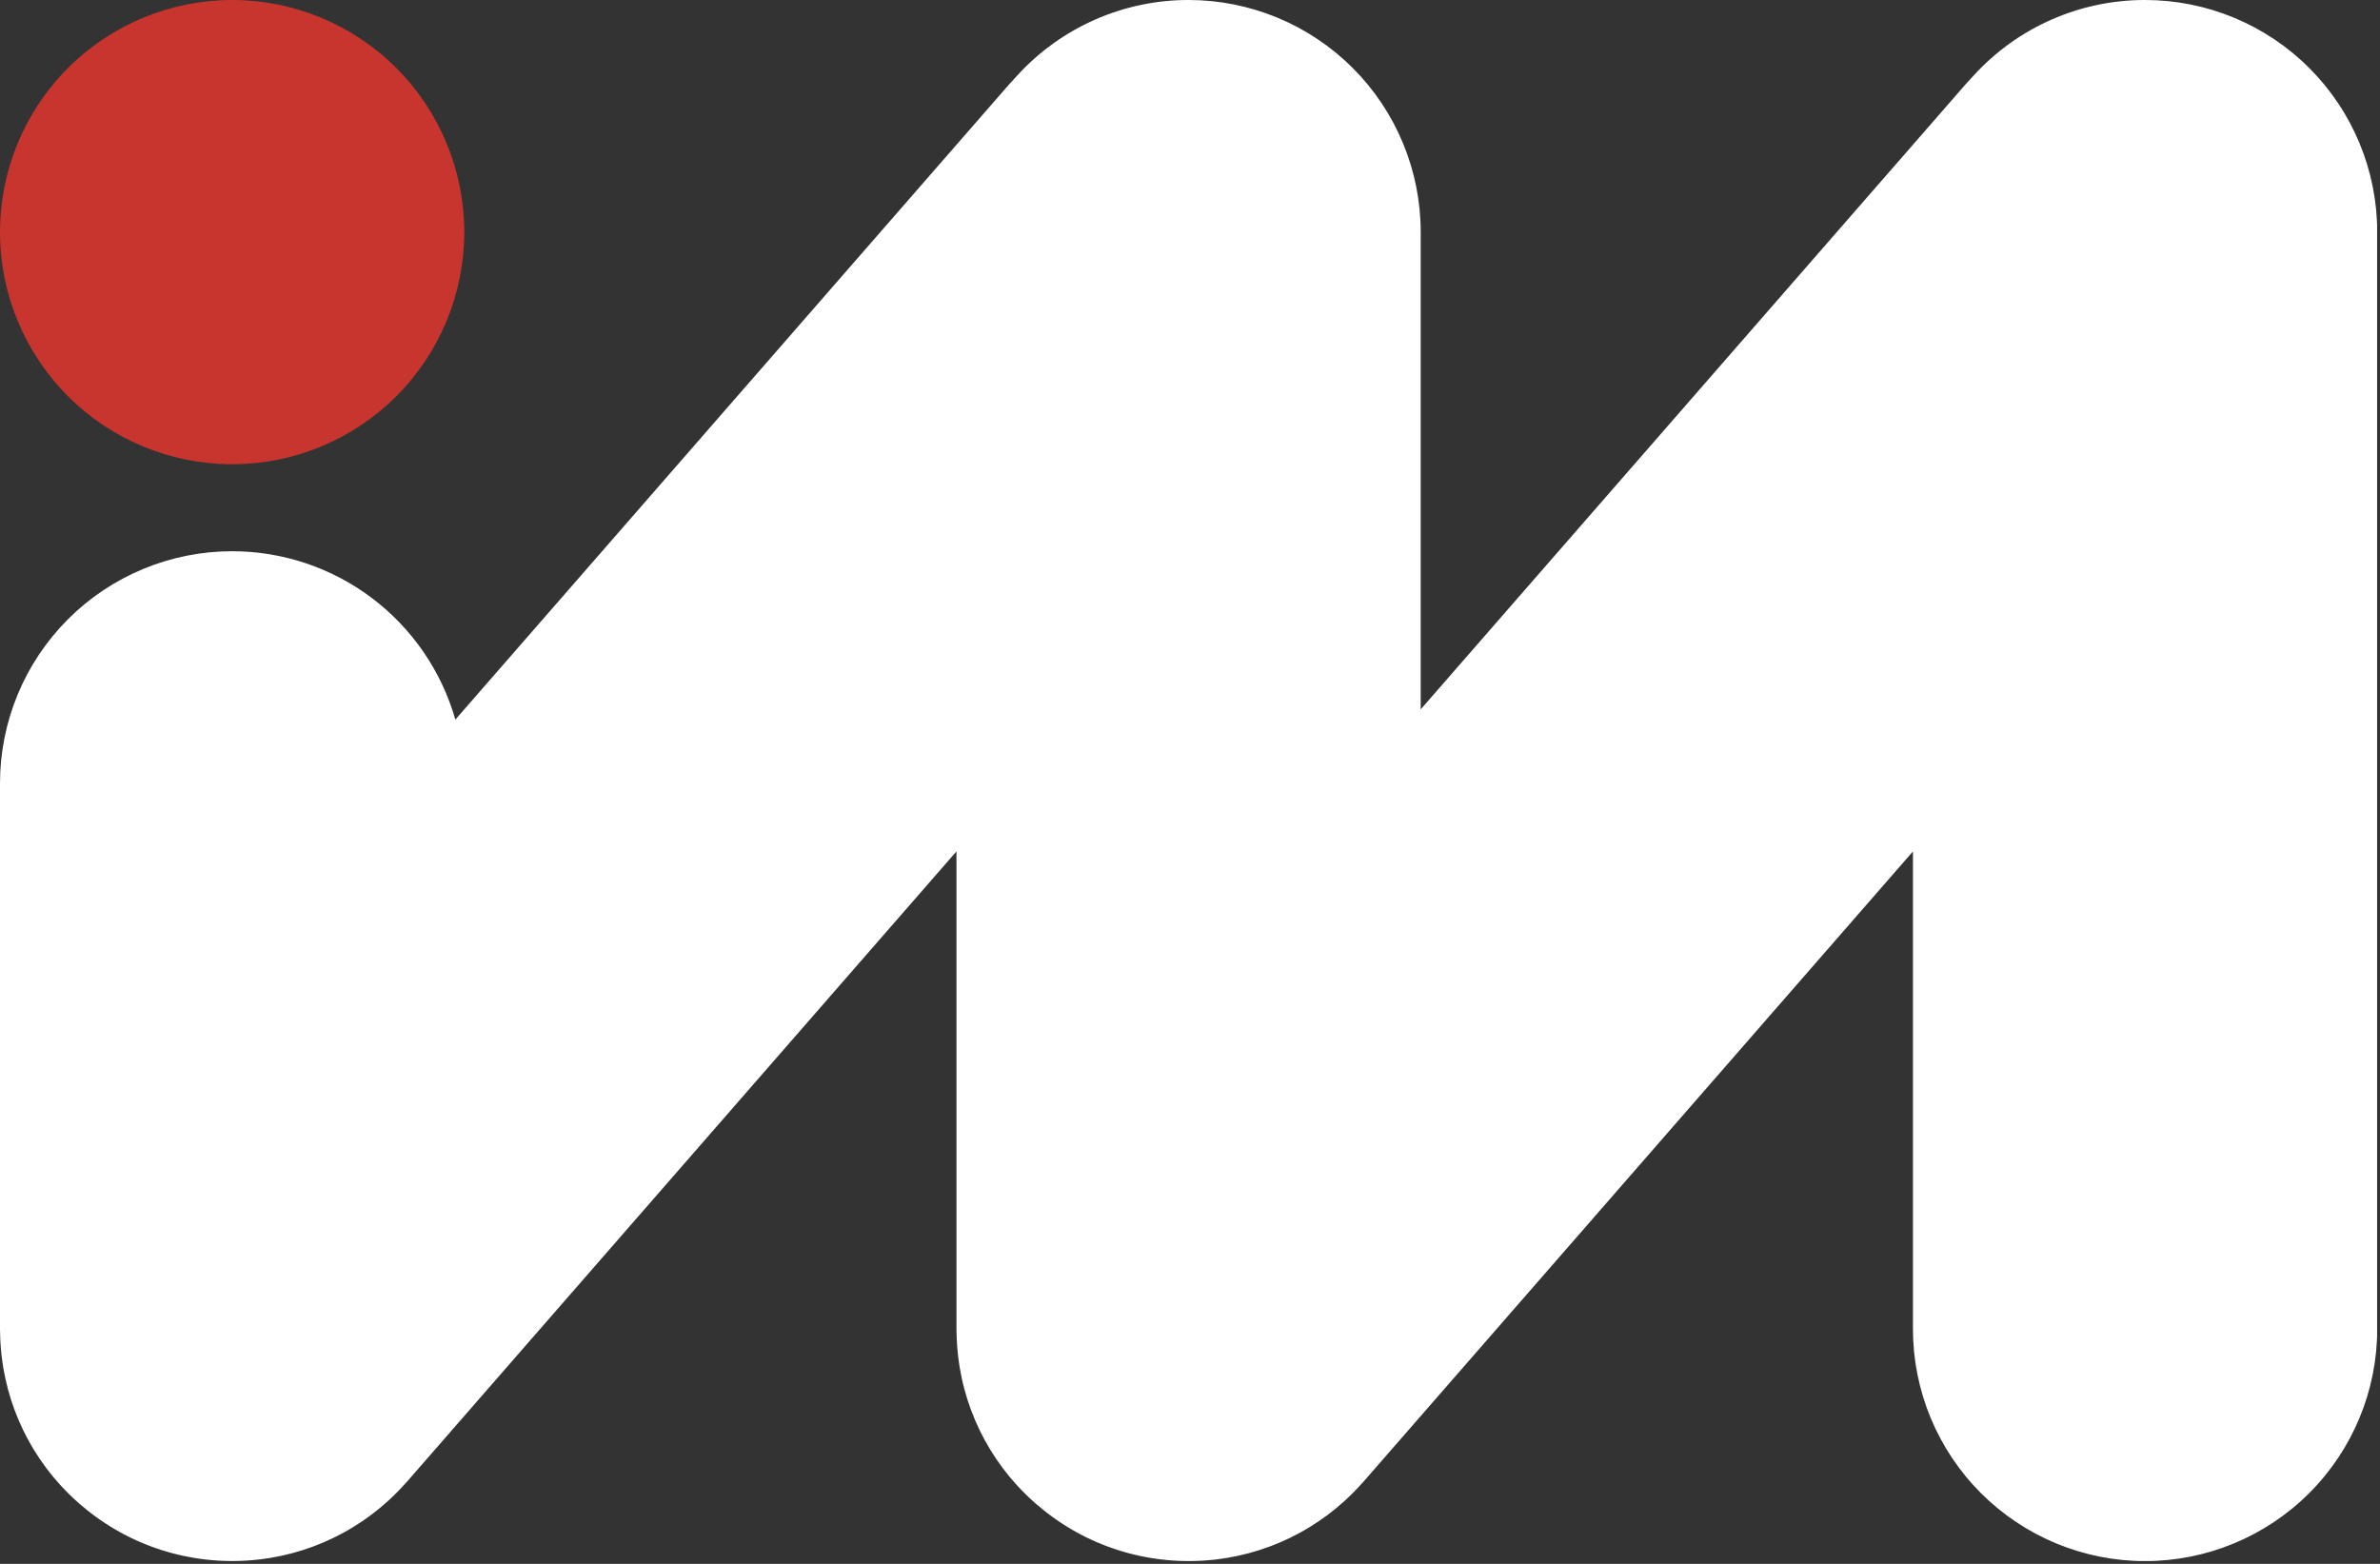 <svg width="315" height="207" viewBox="0 0 315 207" fill="none" xmlns="http://www.w3.org/2000/svg">
<rect x="0" y="0" width="315" height="207" fill="#333333" stroke="none"/>
<g clip-path="url(#clip0)">
<path d="M283.895 1.94889e-05C279.635 -0.005 275.422 0.879 271.523 2.594C267.624 4.31 264.125 6.819 261.251 9.963L261.221 9.994L261.108 10.117C260.79 10.451 260.476 10.789 260.17 11.14L188.035 93.894V30.724C188.035 26.689 187.24 22.694 185.696 18.966C184.152 15.239 181.889 11.852 179.036 8.999C176.183 6.146 172.796 3.883 169.069 2.339C165.341 0.795 161.346 1.94889e-05 157.311 1.94889e-05C153.051 -0.005 148.837 0.879 144.938 2.594C141.039 4.31 137.541 6.819 134.666 9.963L134.636 9.994L134.524 10.117C134.206 10.451 133.891 10.789 133.585 11.14L60.267 95.251C58.432 88.831 54.557 83.183 49.227 79.162C43.897 75.141 37.402 72.965 30.725 72.964C26.69 72.964 22.695 73.758 18.967 75.302C15.239 76.846 11.852 79.11 8.999 81.963C6.146 84.816 3.883 88.203 2.339 91.93C0.795 95.658 -2.13709e-09 99.653 0 103.688V175.9C0 176 0.007 176.1 0.008 176.206C0.008 176.471 0.019 176.736 0.028 177.006C0.037 177.276 0.047 177.524 0.063 177.781C0.076 177.999 0.094 178.217 0.112 178.435C0.137 178.735 0.163 179.035 0.196 179.335C0.214 179.492 0.236 179.649 0.256 179.806C0.301 180.16 0.348 180.514 0.405 180.865C0.421 180.959 0.439 181.051 0.455 181.145C0.525 181.552 0.6 181.958 0.686 182.36C0.694 182.397 0.704 182.433 0.712 182.47C0.81 182.923 0.918 183.372 1.035 183.816V183.829C1.162 184.302 1.298 184.771 1.446 185.236L1.457 185.268C1.602 185.723 1.757 186.175 1.923 186.621C1.949 186.691 1.979 186.76 2.006 186.83C2.152 187.214 2.306 187.597 2.463 187.973C2.538 188.15 2.622 188.324 2.701 188.5C2.821 188.766 2.938 189.033 3.065 189.3C3.201 189.581 3.348 189.857 3.493 190.134C3.573 190.288 3.649 190.444 3.732 190.597C3.919 190.94 4.117 191.278 4.318 191.615C4.367 191.698 4.418 191.783 4.464 191.866C4.681 192.222 4.908 192.572 5.141 192.921C5.182 192.983 5.222 193.048 5.264 193.11C5.49 193.444 5.726 193.772 5.964 194.098C6.021 194.175 6.075 194.253 6.132 194.329C6.35 194.619 6.577 194.904 6.806 195.188C6.897 195.3 6.985 195.414 7.077 195.525C7.277 195.766 7.487 196.003 7.696 196.239C7.828 196.389 7.959 196.539 8.096 196.687C8.276 196.887 8.463 197.075 8.649 197.267C8.835 197.459 9.004 197.633 9.186 197.812C9.346 197.969 9.51 198.123 9.674 198.278C9.893 198.484 10.114 198.687 10.338 198.887C10.404 198.945 10.466 199.007 10.538 199.065C10.624 199.14 10.713 199.208 10.8 199.282C11.039 199.486 11.281 199.686 11.526 199.882C11.683 200.007 11.841 200.132 12 200.254C12.241 200.439 12.485 200.621 12.731 200.8C12.903 200.924 13.076 201.048 13.25 201.168C13.484 201.331 13.722 201.489 13.962 201.646C14.153 201.77 14.343 201.894 14.535 202.013C14.763 202.155 14.994 202.292 15.225 202.427C15.432 202.548 15.639 202.669 15.848 202.785C16.074 202.911 16.303 203.031 16.533 203.15C16.763 203.269 16.966 203.377 17.185 203.485C17.404 203.593 17.649 203.705 17.885 203.813C18.121 203.921 18.324 204.013 18.546 204.113C18.788 204.213 19.033 204.313 19.279 204.413C19.496 204.5 19.712 204.588 19.931 204.67C20.184 204.765 20.441 204.854 20.698 204.943C20.913 205.017 21.127 205.092 21.343 205.161C21.606 205.245 21.871 205.323 22.137 205.4C22.351 205.462 22.565 205.525 22.78 205.583C23.047 205.654 23.317 205.719 23.587 205.783C23.807 205.835 24.026 205.883 24.246 205.935C24.508 205.992 24.772 206.042 25.037 206.092C25.272 206.136 25.507 206.179 25.743 206.218C25.979 206.257 26.243 206.295 26.5 206.329C26.757 206.363 27.008 206.398 27.262 206.429C27.5 206.456 27.739 206.479 27.978 206.5C28.253 206.525 28.527 206.546 28.802 206.563C29.029 206.577 29.256 206.589 29.484 206.598C29.77 206.609 30.056 206.616 30.342 206.619C30.471 206.619 30.598 206.629 30.728 206.629C30.828 206.629 30.928 206.623 31.028 206.622C31.298 206.622 31.568 206.611 31.837 206.601C32.106 206.591 32.345 206.582 32.597 206.567C32.822 206.554 33.046 206.535 33.271 206.516C33.566 206.492 33.861 206.467 34.153 206.434C34.321 206.416 34.488 206.392 34.653 206.371C34.997 206.327 35.34 206.281 35.68 206.226C35.787 206.208 35.894 206.187 36 206.169C36.4 206.1 36.787 206.028 37.176 205.945C37.229 205.934 37.281 205.92 37.334 205.909C37.77 205.809 38.203 205.709 38.634 205.597L38.708 205.576C39.16 205.455 39.608 205.325 40.053 205.184L40.162 205.147C40.591 205.009 41.017 204.864 41.437 204.707C41.537 204.669 41.644 204.625 41.748 204.585C42.098 204.45 42.448 204.315 42.79 204.168C43.003 204.077 43.212 203.978 43.422 203.882C43.652 203.782 43.884 203.677 44.111 203.567C44.429 203.413 44.741 203.249 45.054 203.084C45.171 203.022 45.291 202.964 45.408 202.901C45.784 202.701 46.156 202.48 46.525 202.258L46.676 202.17C47.063 201.935 47.443 201.689 47.821 201.436C47.853 201.414 47.887 201.394 47.921 201.372C48.28 201.13 48.632 200.872 48.982 200.618C49.034 200.579 49.088 200.542 49.14 200.503C49.452 200.269 49.758 200.025 50.063 199.778C50.153 199.705 50.244 199.634 50.333 199.561C50.594 199.344 50.849 199.12 51.103 198.893C51.234 198.777 51.367 198.663 51.496 198.544C51.708 198.344 51.916 198.144 52.124 197.944C52.29 197.783 52.457 197.621 52.619 197.456C52.781 197.291 52.961 197.101 53.13 196.92C53.32 196.72 53.508 196.515 53.692 196.308C53.757 196.234 53.825 196.166 53.892 196.092L126.592 112.692V175.905C126.592 176.005 126.599 176.105 126.6 176.211C126.6 176.478 126.607 176.744 126.62 177.011C126.629 177.27 126.639 177.529 126.655 177.786C126.668 178.004 126.686 178.222 126.704 178.44C126.729 178.74 126.755 179.04 126.788 179.34C126.806 179.497 126.828 179.654 126.848 179.811C126.893 180.165 126.94 180.519 126.997 180.87C127.012 180.964 127.031 181.056 127.047 181.15C127.117 181.557 127.192 181.963 127.278 182.365C127.286 182.402 127.295 182.438 127.304 182.475C127.404 182.928 127.504 183.375 127.627 183.821V183.834C127.753 184.307 127.89 184.776 128.038 185.241L128.049 185.273C128.194 185.728 128.349 186.18 128.515 186.626C128.541 186.696 128.571 186.765 128.598 186.835C128.744 187.219 128.898 187.602 129.055 187.978C129.13 188.155 129.214 188.329 129.293 188.505C129.413 188.771 129.53 189.038 129.657 189.305C129.793 189.586 129.94 189.862 130.085 190.139C130.165 190.293 130.241 190.449 130.324 190.602C130.511 190.945 130.709 191.283 130.91 191.62C130.959 191.703 131.01 191.788 131.056 191.871C131.272 192.227 131.5 192.577 131.732 192.926C131.774 192.988 131.814 193.053 131.856 193.115C132.081 193.449 132.318 193.777 132.556 194.103C132.613 194.18 132.667 194.258 132.724 194.334C132.942 194.624 133.169 194.909 133.398 195.193C133.489 195.305 133.577 195.419 133.669 195.53C133.869 195.771 134.079 196.008 134.288 196.244C134.42 196.394 134.551 196.544 134.688 196.692C134.868 196.892 135.055 197.08 135.241 197.272C135.427 197.464 135.596 197.638 135.778 197.817C135.938 197.974 136.102 198.128 136.266 198.283C136.485 198.489 136.706 198.692 136.93 198.892C136.996 198.95 137.058 199.012 137.13 199.07C137.216 199.145 137.305 199.213 137.392 199.287C137.631 199.491 137.873 199.691 138.118 199.887C138.275 200.012 138.433 200.137 138.592 200.259C138.833 200.444 139.077 200.626 139.323 200.805C139.495 200.929 139.668 201.053 139.841 201.173C140.076 201.336 140.314 201.494 140.554 201.651C140.744 201.775 140.935 201.899 141.127 202.018C141.355 202.16 141.585 202.297 141.817 202.432C142.024 202.553 142.231 202.674 142.44 202.79C142.666 202.916 142.895 203.036 143.124 203.155C143.353 203.274 143.558 203.382 143.777 203.49C143.996 203.598 144.241 203.71 144.477 203.818C144.713 203.926 144.916 204.018 145.138 204.118C145.38 204.218 145.625 204.318 145.87 204.418C146.087 204.505 146.304 204.593 146.522 204.675C146.776 204.77 147.033 204.859 147.29 204.948C147.505 205.022 147.719 205.097 147.935 205.166C148.197 205.25 148.463 205.328 148.729 205.405C148.943 205.467 149.157 205.53 149.372 205.588C149.639 205.659 149.909 205.724 150.179 205.788C150.398 205.84 150.618 205.888 150.838 205.94C151.1 205.997 151.364 206.047 151.629 206.097C151.864 206.141 152.099 206.184 152.335 206.223C152.571 206.262 152.835 206.3 153.092 206.334C153.349 206.368 153.6 206.403 153.854 206.434C154.092 206.461 154.331 206.484 154.57 206.505C154.845 206.53 155.119 206.551 155.394 206.568C155.621 206.582 155.848 206.594 156.076 206.603C156.362 206.614 156.648 206.621 156.934 206.624C157.063 206.624 157.19 206.634 157.32 206.634C157.42 206.634 157.52 206.628 157.62 206.627C157.89 206.627 158.16 206.616 158.429 206.606C158.698 206.596 158.937 206.587 159.189 206.572C159.414 206.559 159.638 206.54 159.863 206.521C160.158 206.497 160.452 206.472 160.745 206.439C160.913 206.421 161.079 206.397 161.245 206.376C161.589 206.332 161.932 206.286 162.272 206.231C162.379 206.213 162.486 206.192 162.592 206.174C162.986 206.105 163.379 206.033 163.768 205.95C163.821 205.939 163.868 205.925 163.926 205.914C164.362 205.814 164.795 205.714 165.226 205.602L165.3 205.581C165.752 205.46 166.2 205.33 166.645 205.189L166.754 205.152C167.183 205.014 167.609 204.869 168.029 204.712C168.129 204.674 168.236 204.63 168.34 204.59C168.689 204.455 169.04 204.32 169.382 204.173C169.594 204.082 169.803 203.983 170.014 203.887C170.244 203.787 170.476 203.682 170.703 203.572C171.02 203.418 171.333 203.254 171.646 203.089C171.763 203.027 171.883 202.969 171.999 202.906C172.376 202.706 172.748 202.485 173.117 202.263L173.268 202.175C173.654 201.94 174.035 201.694 174.413 201.441C174.445 201.419 174.479 201.399 174.513 201.377C174.872 201.135 175.224 200.877 175.574 200.623C175.626 200.584 175.68 200.547 175.732 200.508C176.044 200.274 176.35 200.03 176.655 199.783C176.745 199.71 176.836 199.639 176.925 199.566C177.186 199.349 177.441 199.125 177.695 198.898C177.826 198.782 177.959 198.668 178.088 198.549C178.3 198.349 178.508 198.149 178.716 197.949C178.882 197.788 179.049 197.626 179.211 197.461C179.373 197.296 179.553 197.106 179.722 196.925C179.912 196.725 180.1 196.52 180.284 196.313C180.349 196.239 180.417 196.171 180.484 196.097L253.184 112.697V175.91C253.184 179.945 253.979 183.94 255.523 187.668C257.067 191.395 259.33 194.782 262.183 197.635C265.036 200.488 268.423 202.751 272.15 204.295C275.878 205.839 279.873 206.634 283.908 206.634C292.056 206.634 299.871 203.397 305.633 197.635C311.395 191.873 314.632 184.058 314.632 175.91V30.724C314.632 26.688 313.837 22.692 312.292 18.964C310.747 15.235 308.483 11.848 305.628 8.995C302.774 6.141 299.385 3.879 295.656 2.335C291.927 0.792 287.931 -0.002 283.895 1.94889e-05Z" fill="white"/>
<path d="M30.725 61.449C22.576 61.449 14.761 58.212 8.999 52.45C3.237 46.688 0 38.873 0 30.724C0 22.575 3.237 14.761 9 8.999C14.761 3.237 22.576 -4.31589e-09 30.725 0C38.873 0 46.688 3.237 52.45 8.999C58.212 14.761 61.449 22.576 61.449 30.724C61.449 38.873 58.212 46.688 52.45 52.45C46.688 58.212 38.874 61.449 30.725 61.449Z" fill="#C7352E"/>
</g>
<defs>
<clipPath id="clip0">
<rect width="314.619" height="206.624" fill="white"/>
</clipPath>
</defs>
</svg>
